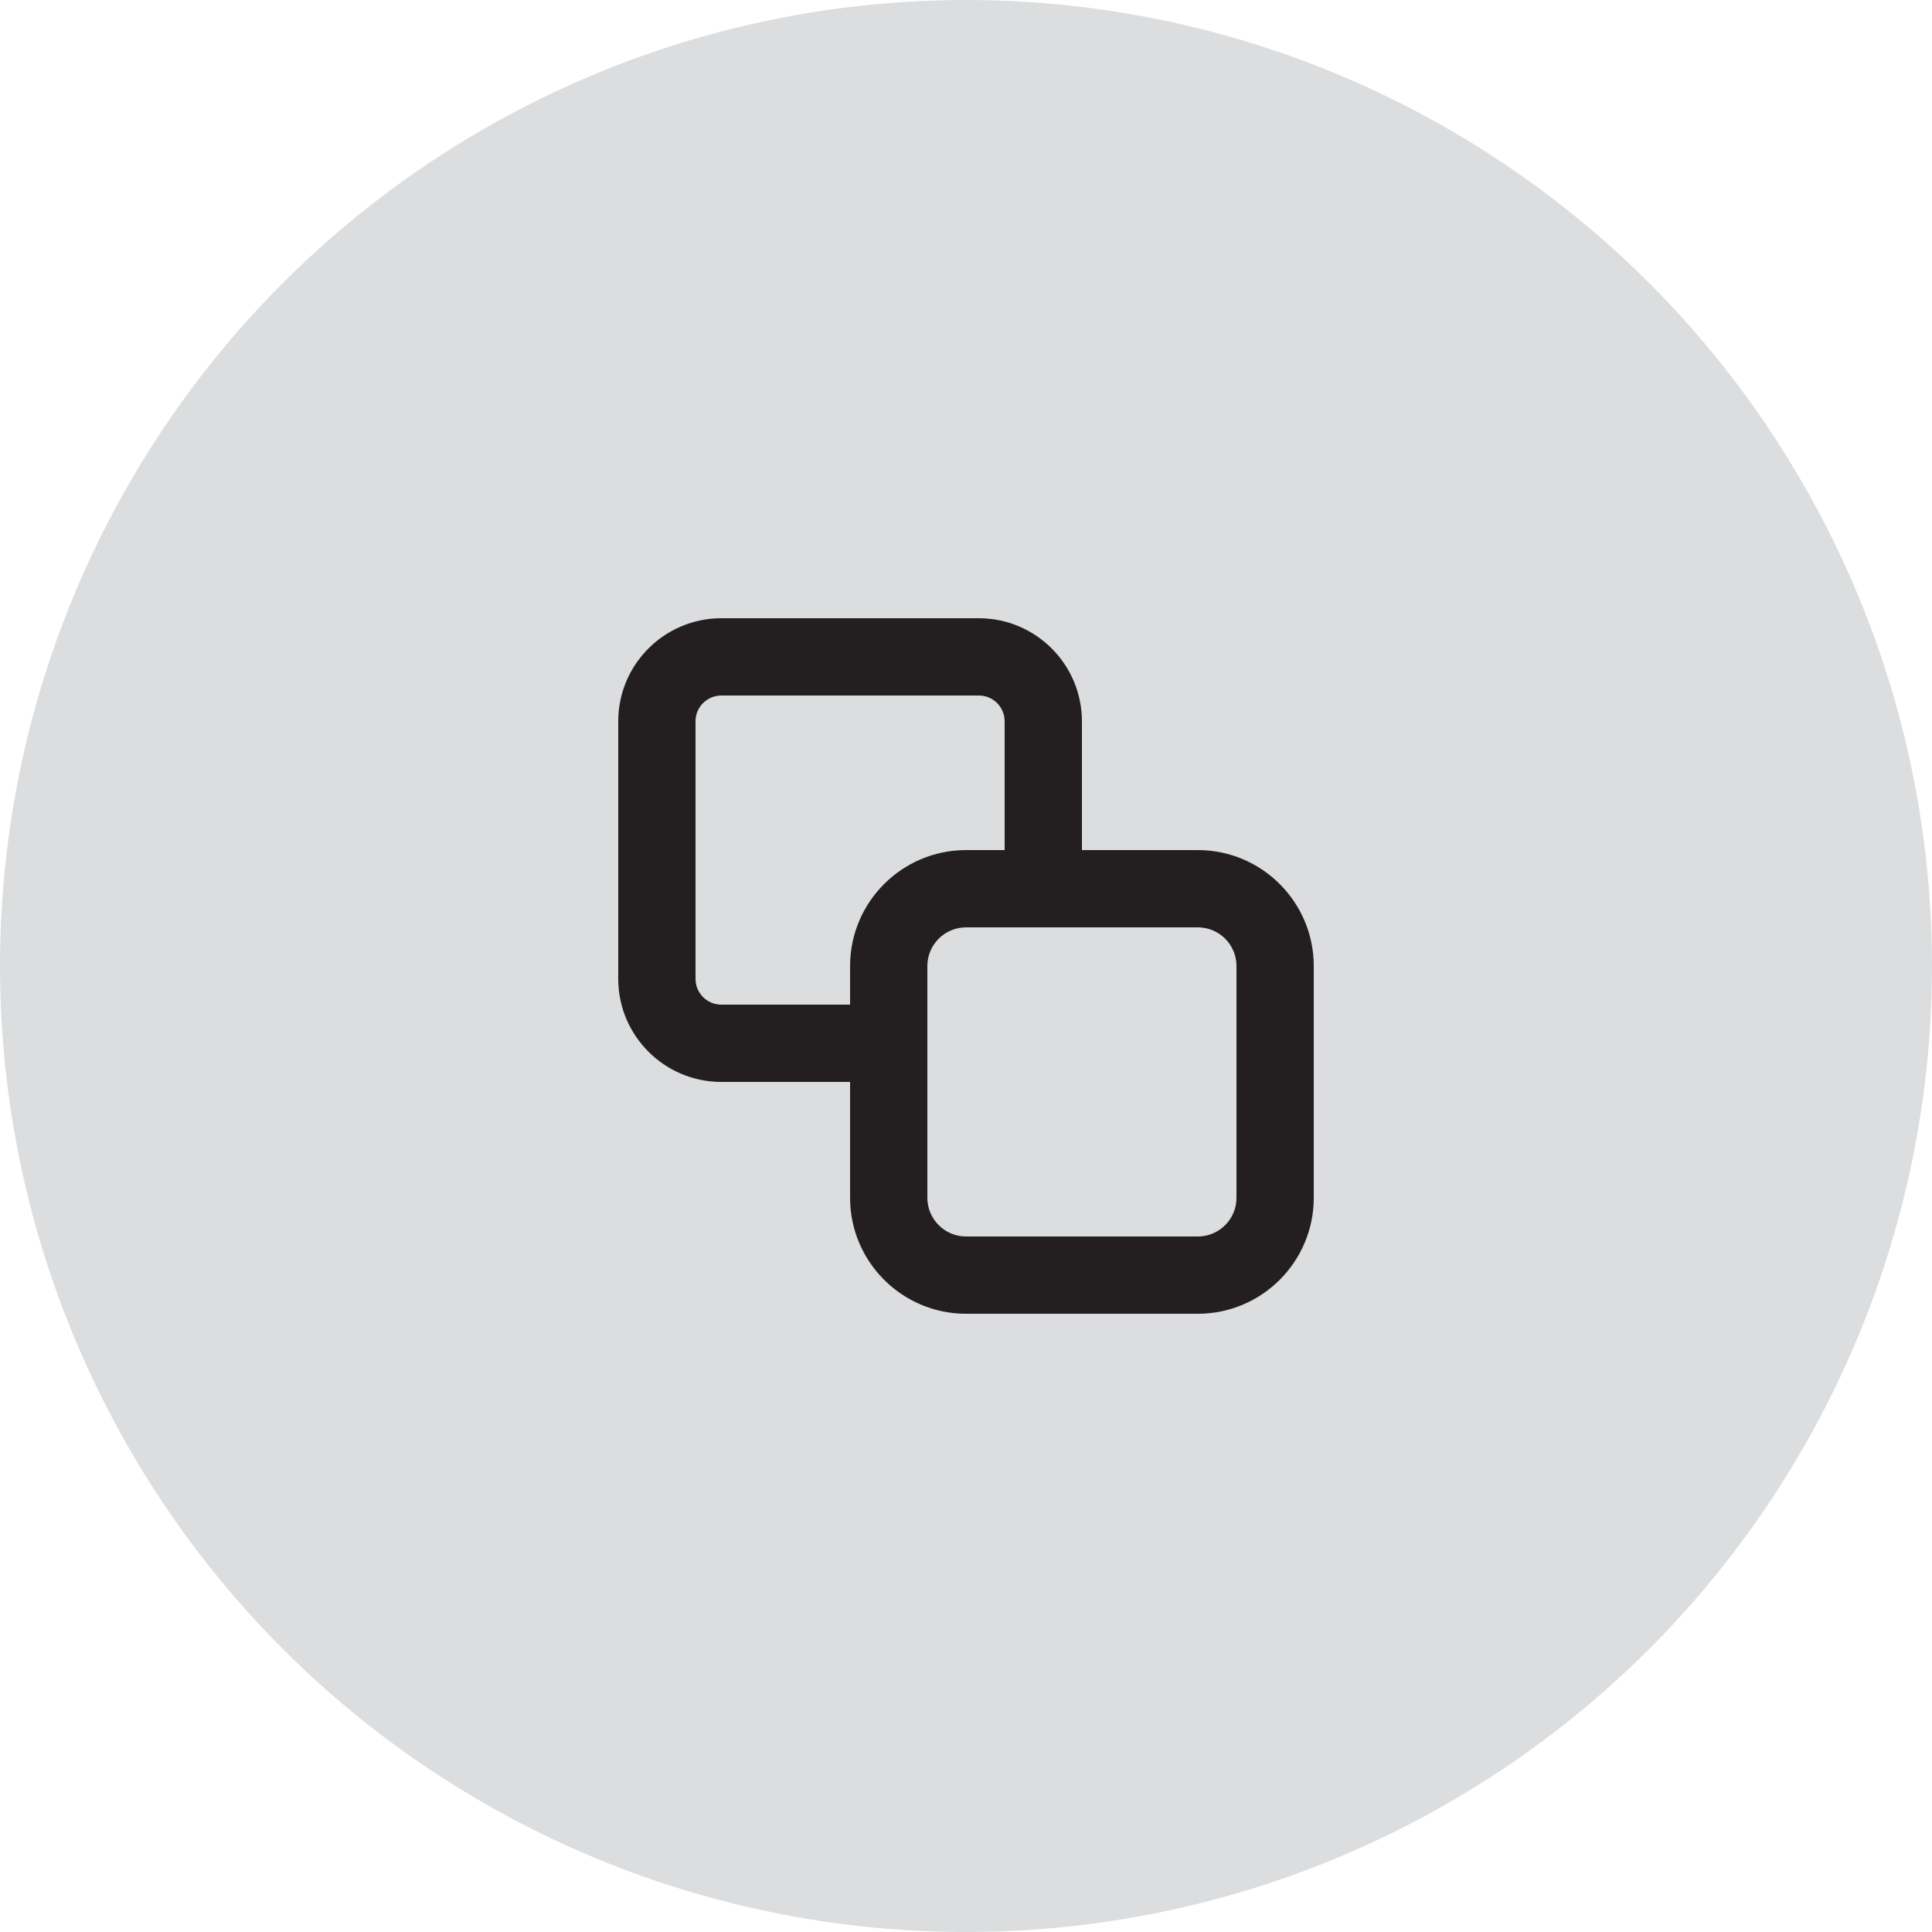 <svg width="50" height="50" viewBox="0 0 50 50" fill="none" xmlns="http://www.w3.org/2000/svg">
<circle opacity="0.2" cx="25" cy="25" r="25" fill="#53585C"/>
<path fill-rule="evenodd" clip-rule="evenodd" d="M22 26V25C22 23.346 23.346 22 25 22H26V18.667C26 18.299 25.701 18 25.333 18H18.667C18.299 18 18 18.299 18 18.667V25.333C18 25.701 18.299 26 18.667 26H22ZM22 28H18.667C17.196 28 16 26.804 16 25.333V18.667C16 17.196 17.196 16 18.667 16H25.333C26.804 16 28 17.196 28 18.667V22H31C32.654 22 34 23.346 34 25V31C34 32.654 32.654 34 31 34H25C23.346 34 22 32.654 22 31V28ZM24 25C24 24.449 24.449 24 25 24H31C31.552 24 32 24.449 32 25V31C32 31.551 31.552 32 31 32H25C24.449 32 24 31.551 24 31V25Z" fill="#231F20"/>
</svg>
